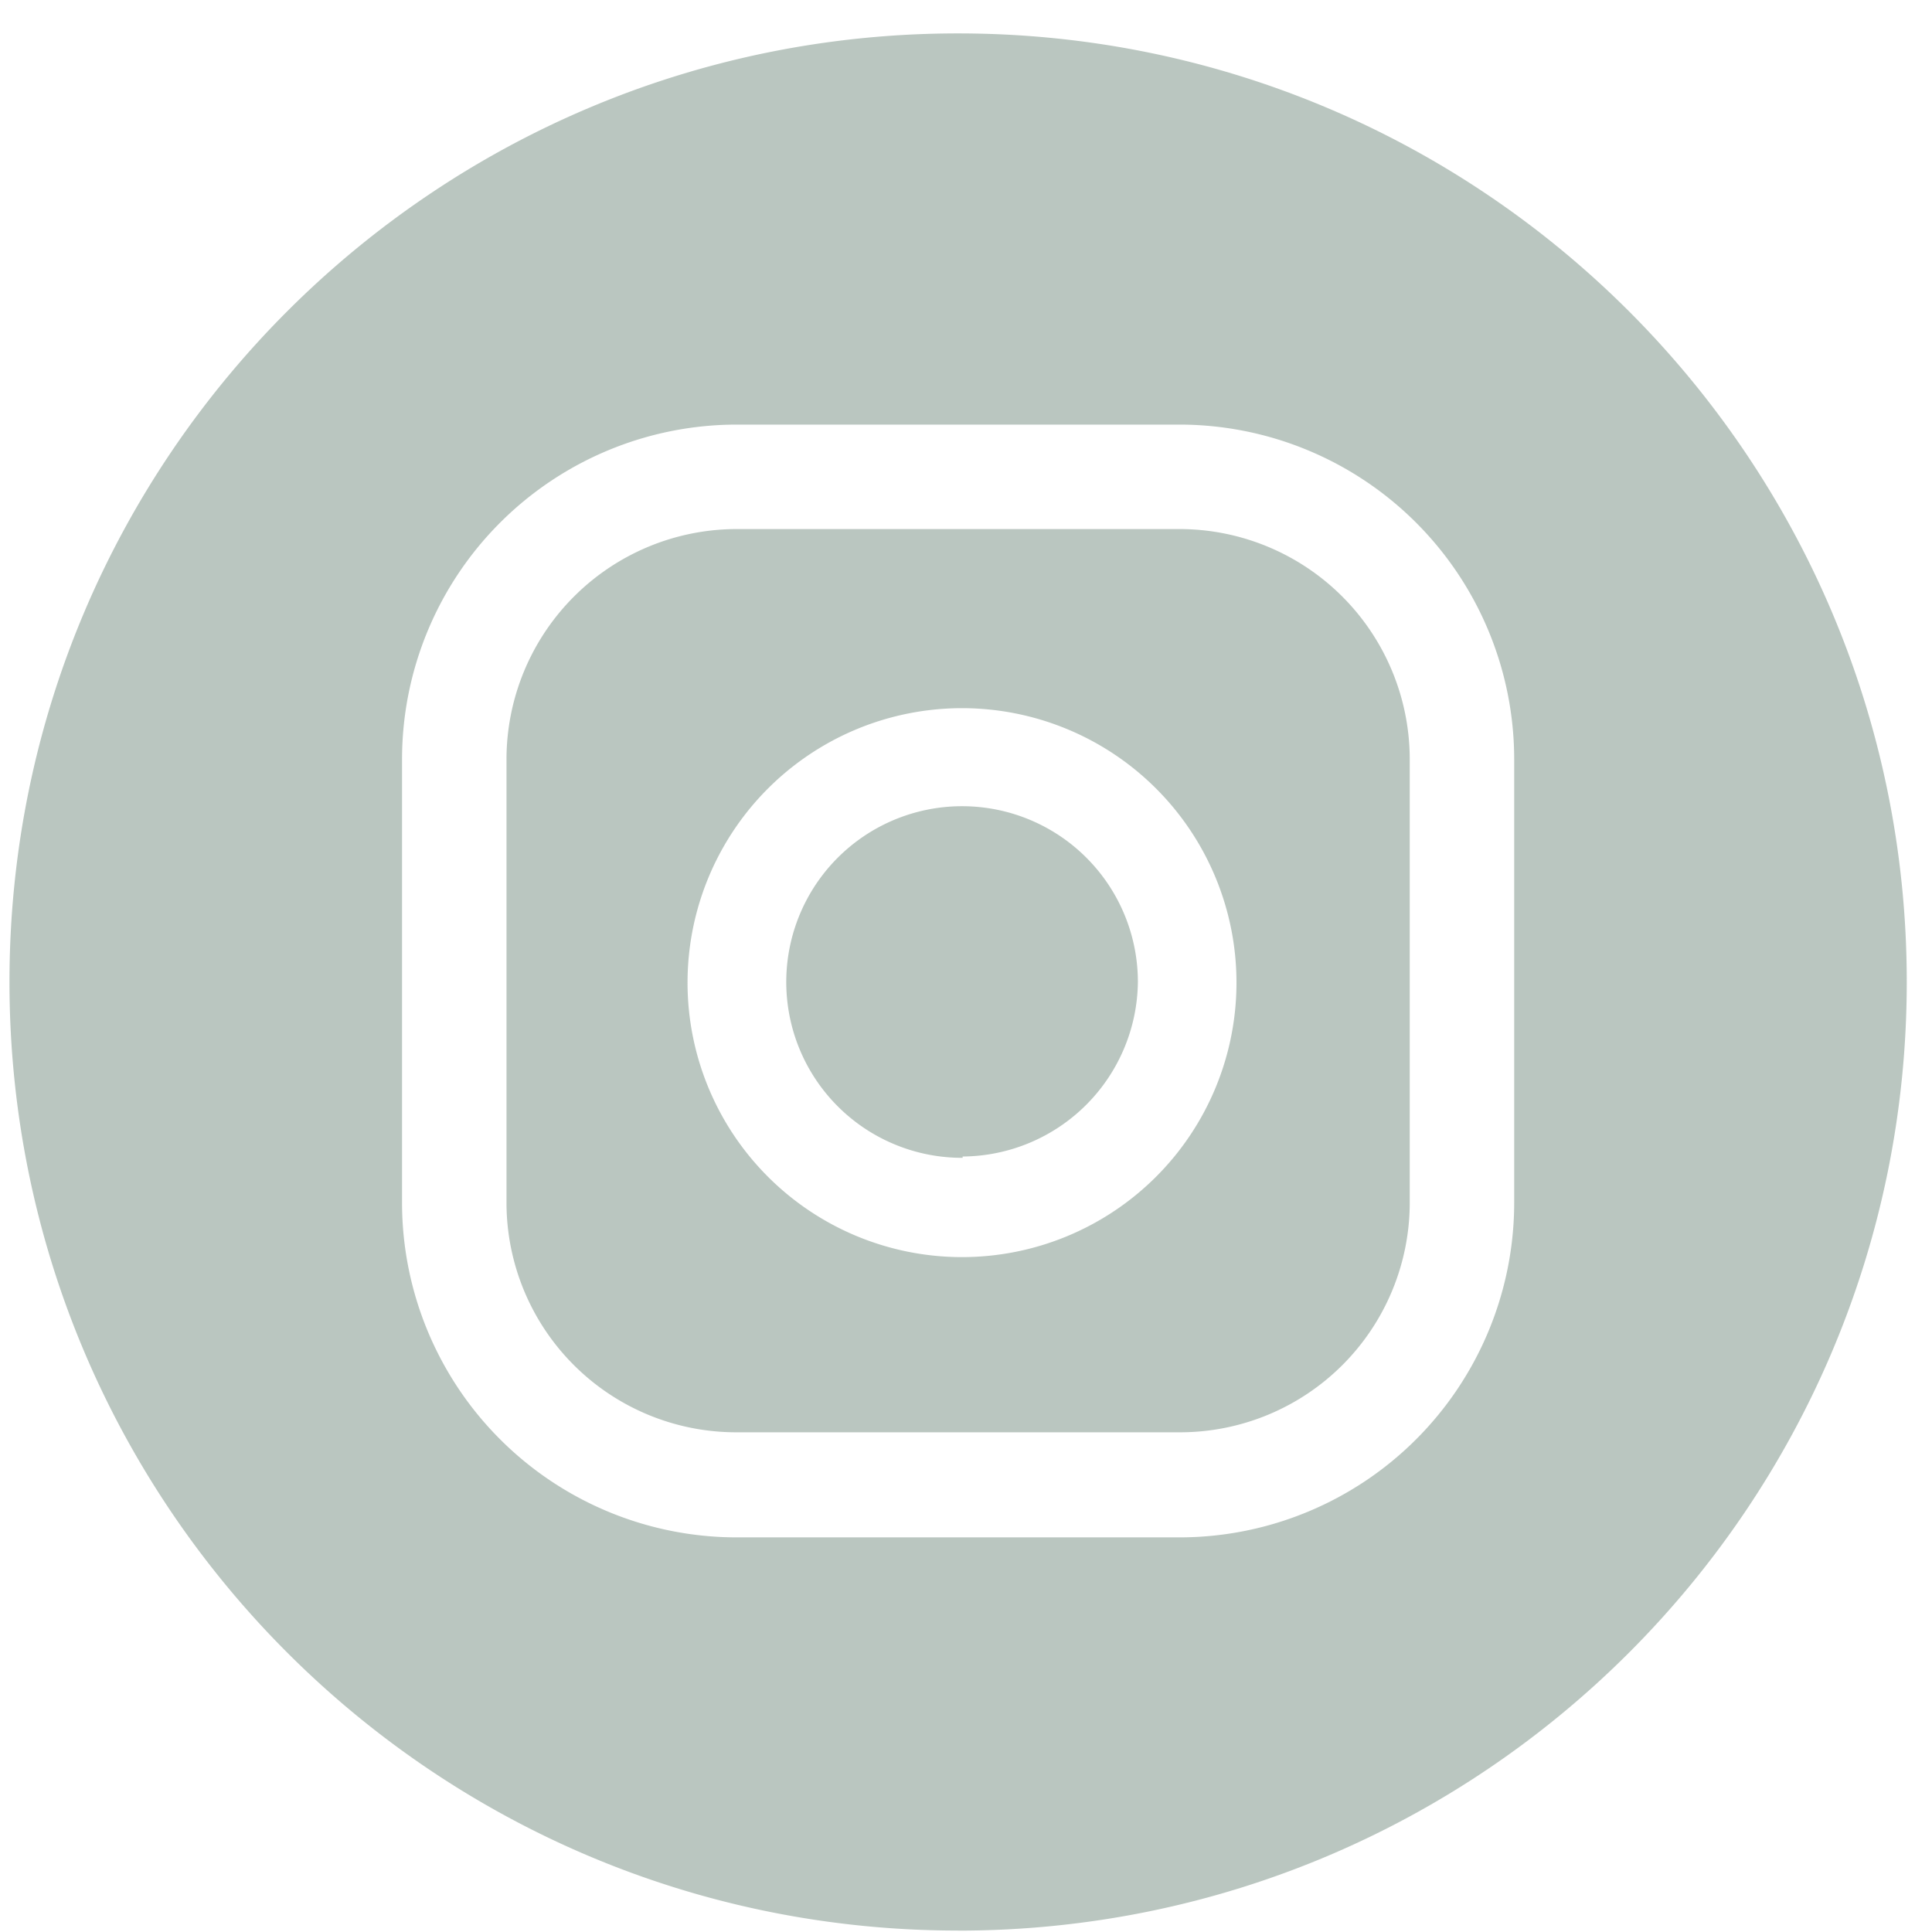 <svg width="31" height="31" viewBox="0 0 31 31" fill="none" xmlns="http://www.w3.org/2000/svg"><path fill-rule="evenodd" clip-rule="evenodd" d="M15.373 30.978c8.407 0 15.222-6.815 15.222-15.222 0-8.406-6.815-15.22-15.222-15.22C6.967.535.152 7.35.152 15.755c0 8.407 6.815 15.222 15.221 15.222zm.073-19.615a4.404 4.404 0 10-.02 8.808 4.404 4.404 0 00.02-8.808zm0 7.215a2.821 2.821 0 112.812-2.821 2.832 2.832 0 01-2.812 2.8v.021zm-3.633 6.09h7.121a5.372 5.372 0 005.362-5.362v-7.131a5.373 5.373 0 00-5.362-5.362h-7.121a5.372 5.372 0 00-5.362 5.362v7.131a5.372 5.372 0 005.362 5.362zM9.21 9.572a3.696 3.696 0 012.603-1.083h7.121a3.696 3.696 0 013.686 3.686v7.131a3.686 3.686 0 01-3.686 3.676h-7.121a3.686 3.686 0 01-3.686-3.676v-7.131A3.696 3.696 0 019.21 9.572z" fill="#8CA196" fill-opacity=".6"/></svg>